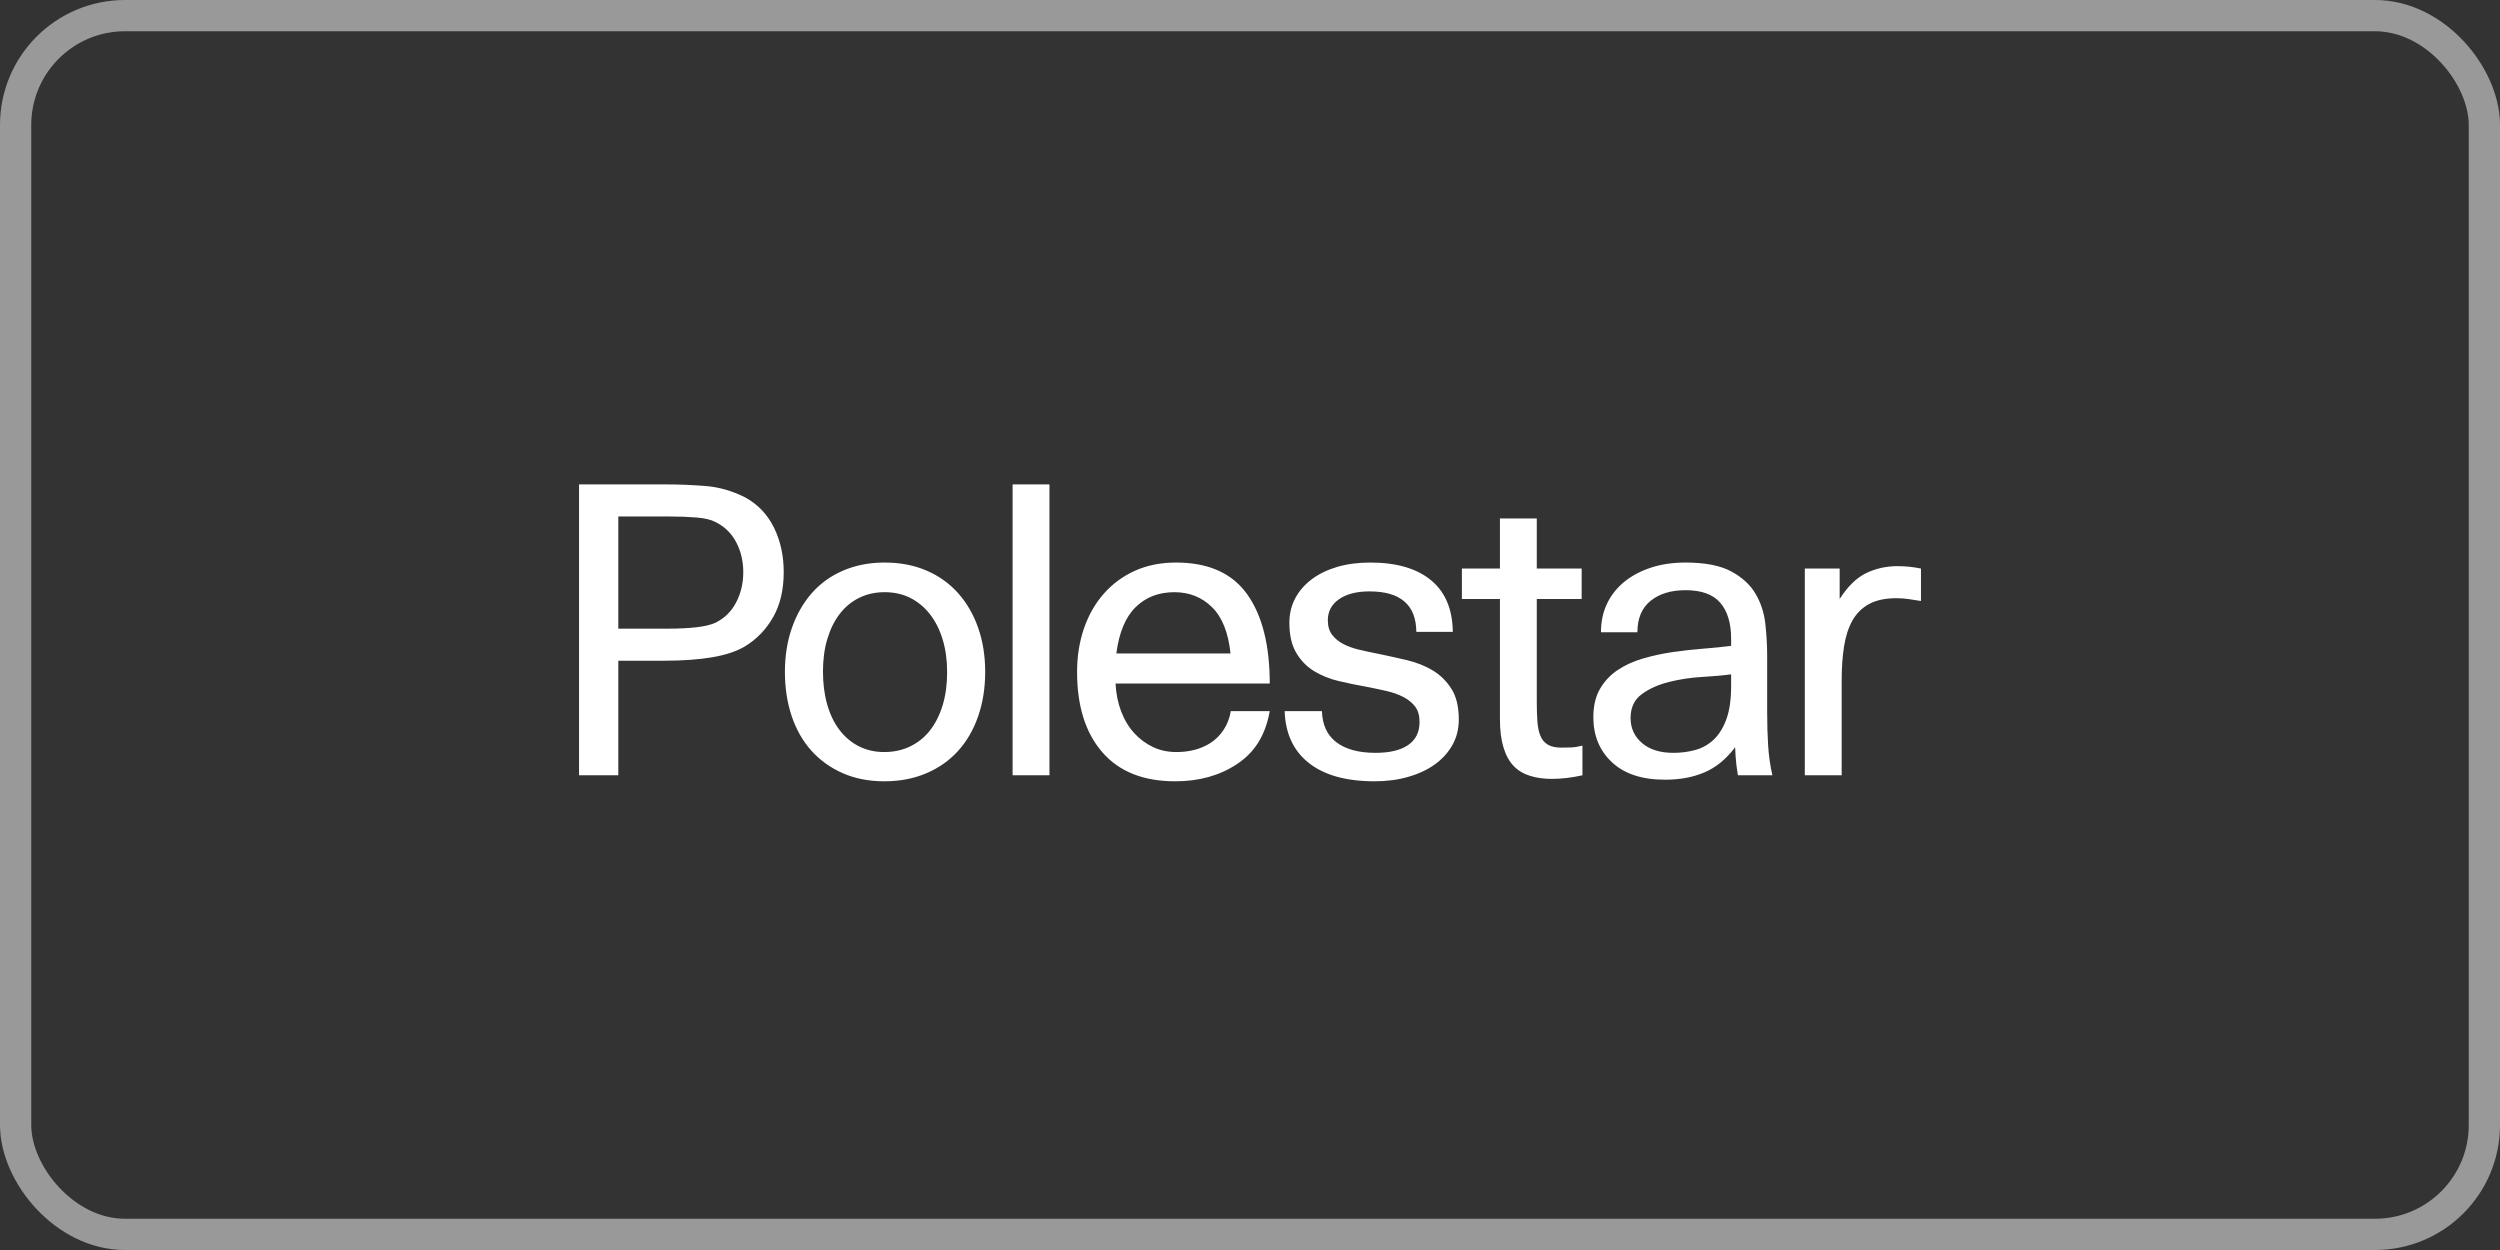 <svg width="160" height="80" viewBox="0 0 160 80" fill="none" xmlns="http://www.w3.org/2000/svg">
<rect x="0" y="0" width="160" height="80" fill="#333333" stroke="none"/>
<rect opacity="0.5" x="1" y="1" width="158" height="78" rx="7" stroke="white" stroke-width="2"/>
<path fill-rule="evenodd" clip-rule="evenodd" d="M45.159 31.105C44.304 31.037 43.484 31.003 42.698 31.003V31.002H37.059V49.618H39.571V42.285H42.545C43.706 42.285 44.715 42.212 45.569 42.067C46.424 41.922 47.116 41.696 47.646 41.387C48.414 40.926 49.025 40.297 49.478 39.502C49.931 38.707 50.158 37.746 50.158 36.618C50.158 35.558 49.948 34.605 49.53 33.759C49.111 32.913 48.492 32.267 47.671 31.823C46.851 31.413 46.014 31.173 45.159 31.105ZM67.165 31.003V49.618H64.807V31.002H67.165V31.003ZM98.354 33.183V36.387H101.226V38.336H98.354V44.926C98.354 45.388 98.367 45.802 98.393 46.17C98.418 46.537 98.483 46.845 98.585 47.093C98.688 47.341 98.846 47.529 99.059 47.657C99.273 47.785 99.567 47.849 99.944 47.849C100.131 47.849 100.332 47.846 100.546 47.836C100.76 47.828 101.003 47.789 101.276 47.721V49.619C100.576 49.772 99.927 49.849 99.328 49.849C98.816 49.849 98.35 49.785 97.931 49.657C97.513 49.529 97.162 49.32 96.88 49.029C96.598 48.738 96.38 48.345 96.227 47.849C96.073 47.354 95.996 46.747 95.996 46.029V38.336H93.561V36.387H95.996V33.182H98.354V33.183ZM110.792 36.567C110.091 36.191 109.117 36.003 107.87 36.003V36.003C107.066 36.003 106.336 36.109 105.678 36.323C105.02 36.537 104.452 36.836 103.974 37.221C103.501 37.597 103.12 38.075 102.858 38.618C102.593 39.165 102.461 39.781 102.461 40.464H104.794C104.794 39.575 105.076 38.905 105.64 38.451C106.204 37.999 106.947 37.772 107.87 37.772C108.895 37.772 109.638 38.041 110.1 38.58C110.561 39.118 110.792 39.884 110.792 40.874V41.336C110.245 41.405 109.647 41.465 108.997 41.516C108.348 41.567 107.698 41.64 107.049 41.734C106.408 41.826 105.774 41.963 105.152 42.144C104.537 42.323 103.994 42.572 103.525 42.887C103.061 43.197 102.675 43.609 102.397 44.093C102.115 44.58 101.974 45.183 101.974 45.9C101.974 47.08 102.371 48.042 103.165 48.785C103.96 49.529 105.092 49.901 106.562 49.901C107.519 49.901 108.365 49.743 109.1 49.426C109.834 49.11 110.484 48.576 111.048 47.824C111.065 48.268 111.091 48.631 111.125 48.914C111.152 49.15 111.187 49.385 111.228 49.619H113.432C113.293 49.003 113.203 48.377 113.163 47.746C113.12 47.097 113.099 46.388 113.099 45.618V42.003C113.098 41.313 113.059 40.624 112.983 39.939C112.907 39.229 112.697 38.584 112.355 38.002C112.013 37.422 111.493 36.943 110.792 36.567ZM56.617 36.003C57.608 36.003 58.501 36.174 59.296 36.516C60.091 36.858 60.766 37.34 61.321 37.964C61.876 38.588 62.304 39.328 62.603 40.182C62.902 41.037 63.052 41.977 63.052 43.003C63.052 44.029 62.902 44.973 62.603 45.837C62.303 46.7 61.877 47.439 61.321 48.055C60.766 48.67 60.086 49.148 59.283 49.49C58.48 49.832 57.583 50.003 56.592 50.003C55.618 50.003 54.737 49.832 53.951 49.49C53.165 49.148 52.494 48.669 51.939 48.055C51.384 47.439 50.961 46.7 50.67 45.837C50.38 44.974 50.234 44.029 50.234 43.003C50.234 41.977 50.384 41.037 50.683 40.183C50.982 39.328 51.405 38.588 51.952 37.964C52.499 37.34 53.169 36.858 53.964 36.516C54.759 36.174 55.643 36.003 56.617 36.003H56.617ZM79.816 38.028C78.85 36.678 77.333 36.003 75.266 36.003H75.265C74.291 36.003 73.415 36.178 72.638 36.528C71.873 36.869 71.19 37.372 70.638 38.002C70.082 38.635 69.66 39.379 69.369 40.234C69.078 41.088 68.933 42.012 68.933 43.003C68.933 45.191 69.472 46.905 70.549 48.144C71.625 49.384 73.18 50.003 75.214 50.003C76.735 50.003 78.046 49.64 79.149 48.913C80.251 48.187 80.97 47.142 81.264 45.512H78.768C78.624 46.443 78.089 47.148 77.483 47.542C76.876 47.935 76.145 48.131 75.291 48.131C74.744 48.131 74.244 48.025 73.791 47.811C73.334 47.594 72.925 47.289 72.586 46.914C72.236 46.529 71.958 46.067 71.753 45.528C71.548 44.99 71.428 44.397 71.394 43.747H81.264C81.264 41.285 80.781 39.379 79.816 38.028ZM91.582 37.131C90.668 36.379 89.373 36.003 87.698 36.003C86.912 36.003 86.203 36.097 85.57 36.285C84.938 36.473 84.395 36.738 83.943 37.08C83.49 37.422 83.139 37.828 82.891 38.298C82.644 38.768 82.52 39.285 82.52 39.849C82.52 40.653 82.669 41.302 82.969 41.798C83.267 42.293 83.652 42.682 84.122 42.965C84.592 43.246 85.117 43.456 85.699 43.592C86.276 43.728 86.857 43.848 87.442 43.952C87.886 44.037 88.313 44.127 88.723 44.221C89.134 44.315 89.496 44.443 89.813 44.606C90.129 44.768 90.381 44.974 90.569 45.221C90.757 45.469 90.851 45.798 90.851 46.208C90.851 46.858 90.608 47.349 90.121 47.682C89.634 48.016 88.937 48.182 88.031 48.182C86.938 48.182 86.092 47.948 85.494 47.478C84.928 47.033 84.633 46.376 84.603 45.512H82.217C82.266 46.926 82.767 48.022 83.725 48.798C84.715 49.602 86.135 50.003 87.98 50.003C88.749 50.003 89.463 49.91 90.12 49.721C90.778 49.533 91.347 49.269 91.825 48.926C92.303 48.584 92.679 48.17 92.953 47.682C93.227 47.195 93.363 46.653 93.363 46.054C93.363 45.234 93.205 44.576 92.889 44.08C92.573 43.584 92.172 43.191 91.684 42.9C91.197 42.61 90.646 42.392 90.031 42.246C89.416 42.102 88.817 41.969 88.236 41.849C87.792 41.764 87.374 41.674 86.98 41.58C86.587 41.486 86.245 41.362 85.955 41.208C85.664 41.054 85.43 40.858 85.25 40.618C85.07 40.379 84.981 40.072 84.981 39.695C84.981 39.131 85.22 38.682 85.699 38.349C86.177 38.016 86.826 37.849 87.647 37.849C89.629 37.849 90.629 38.712 90.646 40.439H92.979C92.962 38.986 92.496 37.883 91.582 37.131ZM122.942 36.387C122.446 36.285 121.951 36.234 121.455 36.234L121.455 36.233C120.72 36.233 120.046 36.383 119.43 36.682C118.815 36.982 118.251 37.532 117.738 38.336V36.387H115.508V49.618H117.867V43.541C117.867 42.738 117.918 42.012 118.02 41.362C118.123 40.712 118.303 40.161 118.559 39.708C118.806 39.264 119.175 38.899 119.623 38.656C120.075 38.409 120.661 38.285 121.379 38.285C121.627 38.285 121.875 38.302 122.122 38.336C122.396 38.373 122.669 38.416 122.942 38.464V36.387ZM110.791 43.157C110.296 43.225 109.681 43.281 108.946 43.324C108.228 43.364 107.516 43.471 106.818 43.644C106.134 43.815 105.553 44.076 105.075 44.426C104.596 44.776 104.357 45.285 104.357 45.952C104.357 46.602 104.601 47.135 105.088 47.554C105.575 47.974 106.245 48.182 107.1 48.182C107.578 48.182 108.04 48.123 108.484 48.003C108.925 47.886 109.33 47.661 109.663 47.349C110.005 47.033 110.279 46.597 110.484 46.041C110.689 45.486 110.792 44.772 110.792 43.901V43.157H110.791ZM54.99 38.259C55.477 38.02 56.018 37.9 56.617 37.9C57.232 37.9 57.784 38.024 58.271 38.272C58.758 38.52 59.176 38.87 59.527 39.323C59.877 39.776 60.146 40.315 60.334 40.939C60.522 41.563 60.616 42.259 60.616 43.028C60.616 43.798 60.522 44.495 60.334 45.118C60.146 45.743 59.881 46.277 59.539 46.721C59.203 47.161 58.769 47.517 58.271 47.76C57.766 48.007 57.207 48.131 56.591 48.131C55.993 48.131 55.451 48.007 54.964 47.76C54.477 47.512 54.062 47.161 53.721 46.708C53.378 46.255 53.118 45.712 52.939 45.08C52.759 44.448 52.67 43.747 52.67 42.978C52.67 42.208 52.763 41.511 52.951 40.888C53.139 40.264 53.404 39.729 53.746 39.285C54.088 38.84 54.502 38.499 54.99 38.259ZM75.162 37.9C74.154 37.9 73.325 38.221 72.676 38.862C72.026 39.503 71.617 40.49 71.446 41.823H78.752C78.615 40.49 78.222 39.503 77.572 38.862C76.923 38.221 76.12 37.9 75.162 37.9ZM39.571 33.053H42.8L42.801 33.054C43.45 33.054 44.04 33.076 44.569 33.119C45.099 33.161 45.509 33.259 45.8 33.413C46.381 33.704 46.82 34.136 47.12 34.708C47.419 35.281 47.569 35.918 47.569 36.618C47.569 37.32 47.419 37.961 47.12 38.541C46.821 39.123 46.381 39.559 45.8 39.85C45.509 39.986 45.099 40.084 44.569 40.145C44.04 40.204 43.45 40.234 42.801 40.234H39.571V33.053Z" fill="white"/>
</svg>

